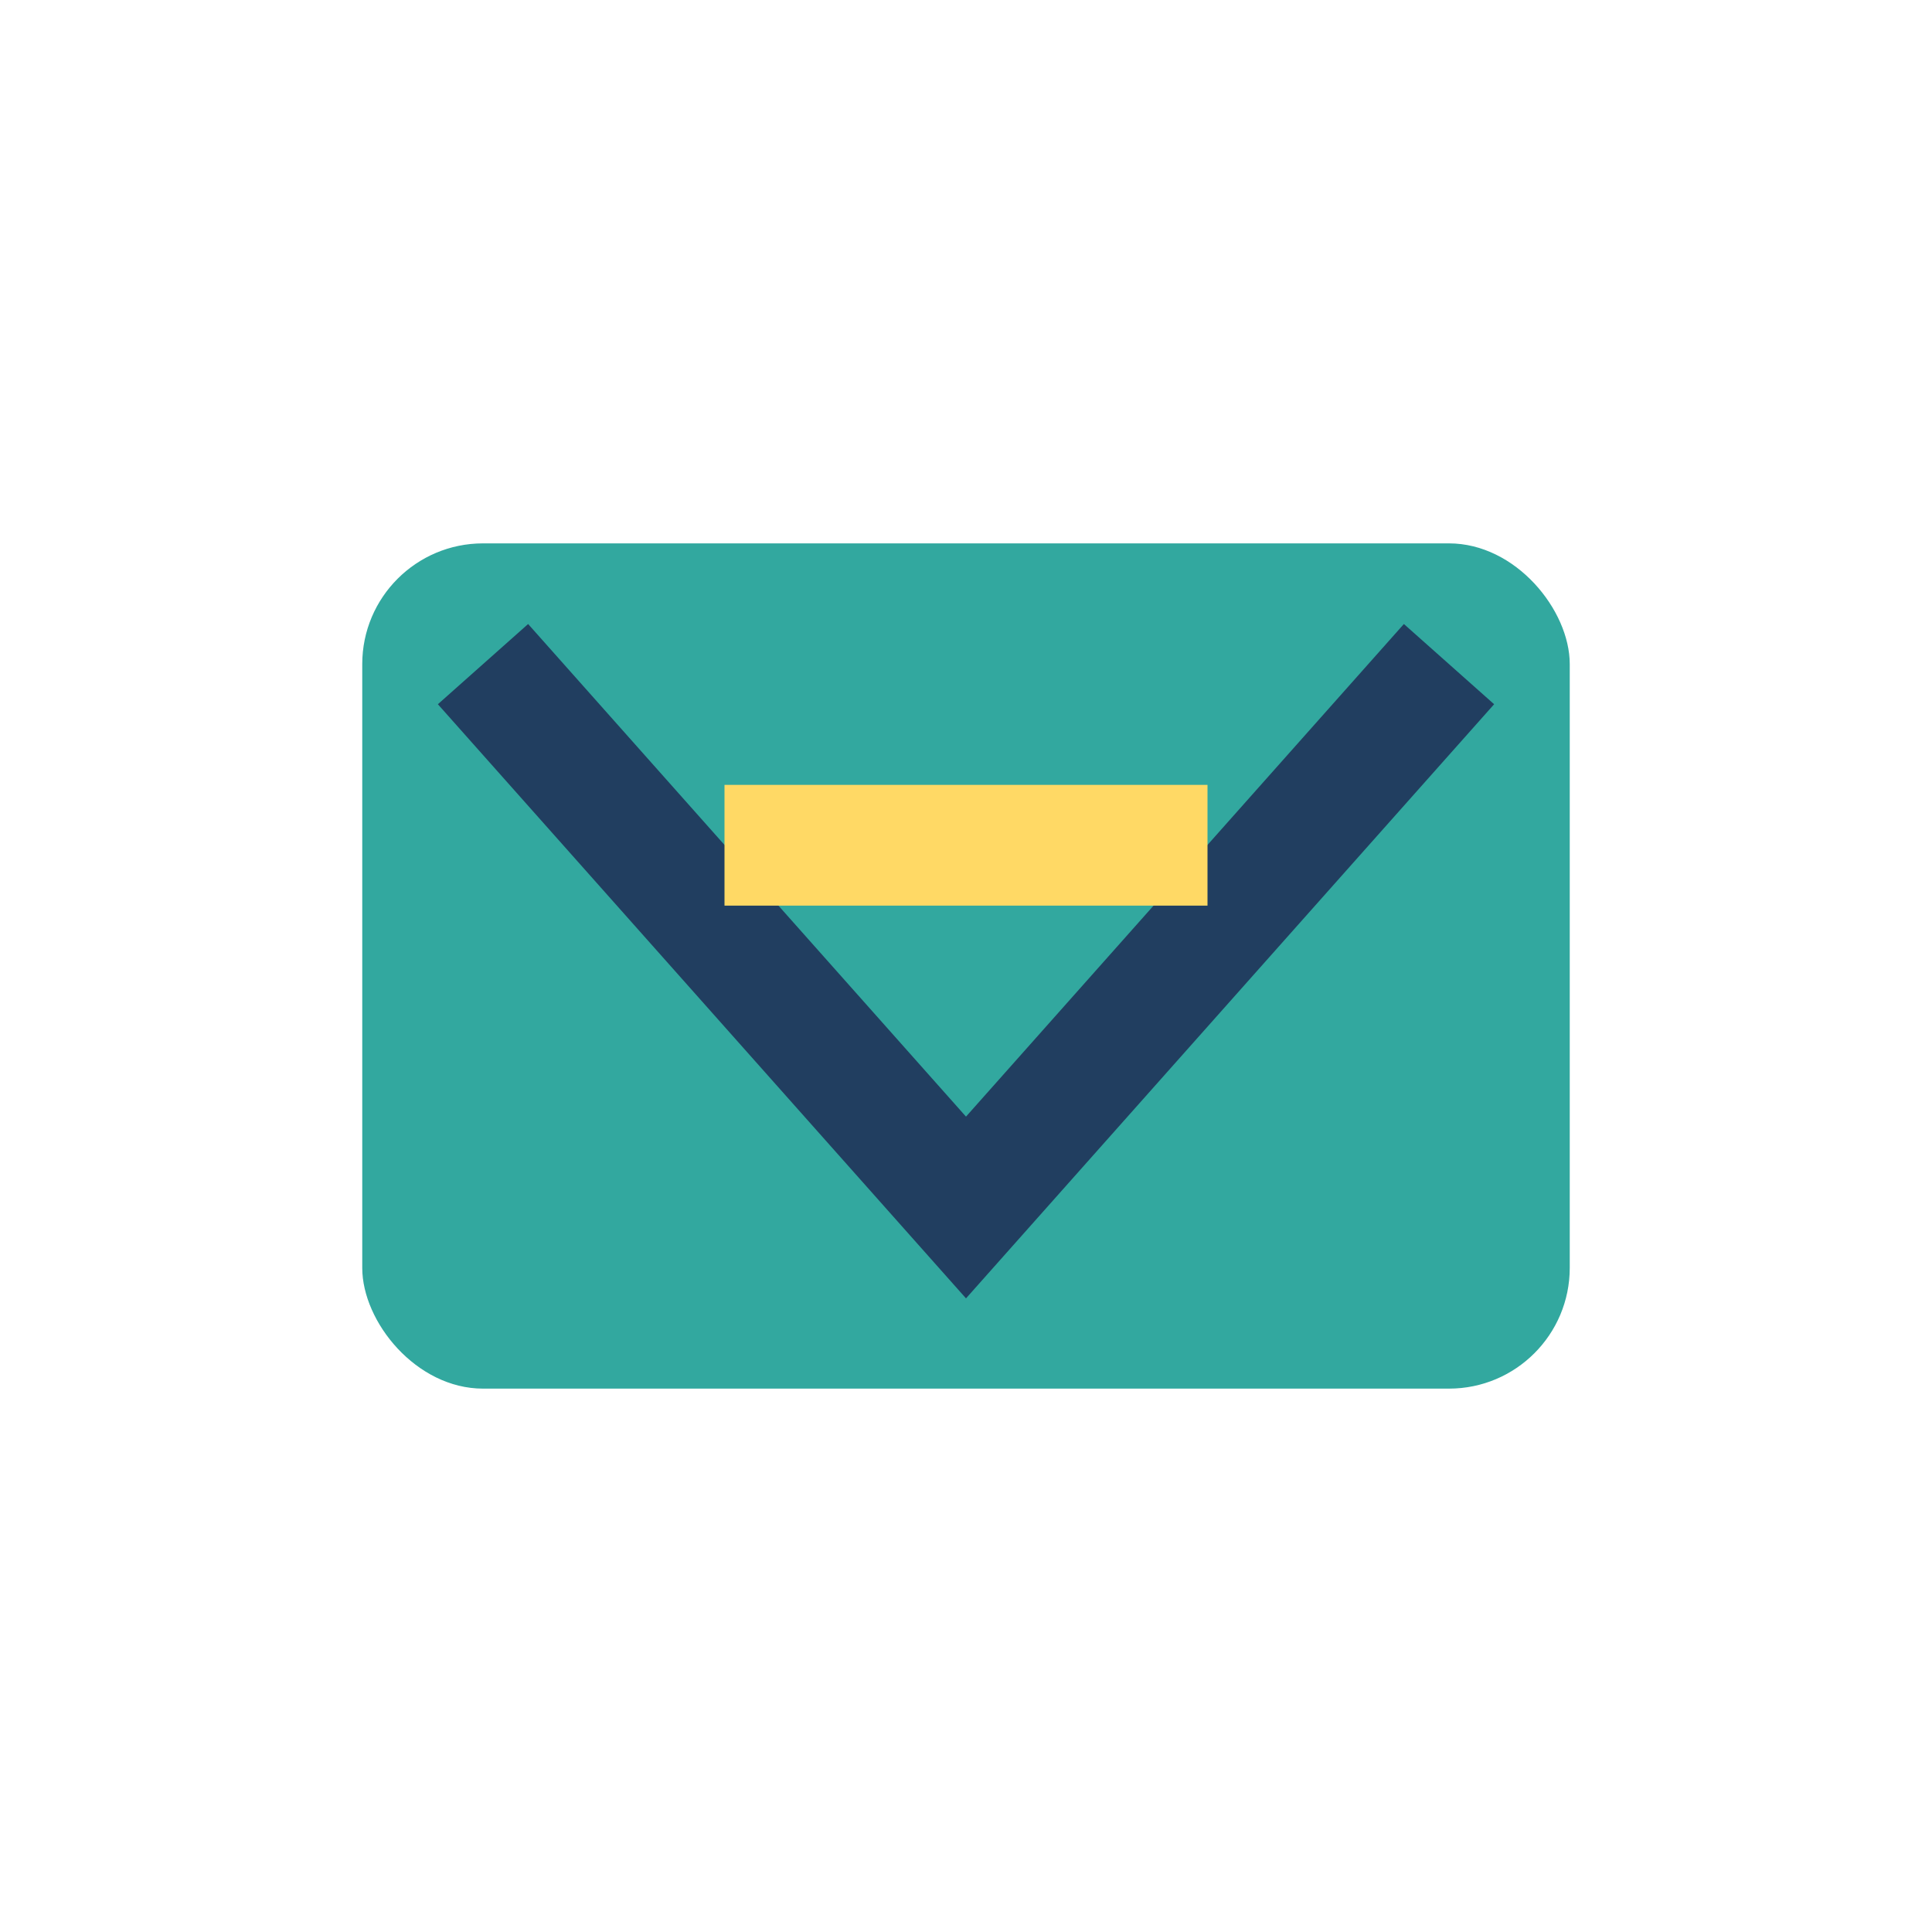 <?xml version="1.0" encoding="UTF-8"?>
<svg xmlns="http://www.w3.org/2000/svg" width="32" height="32" viewBox="0 0 32 32"><rect x="6" y="9" width="20" height="14" rx="2" fill="#32A89F"/><polyline points="8,11 16,20 24,11" fill="none" stroke="#213E60" stroke-width="2"/><rect x="12" y="13" width="8" height="2" fill="#FFD965"/></svg>